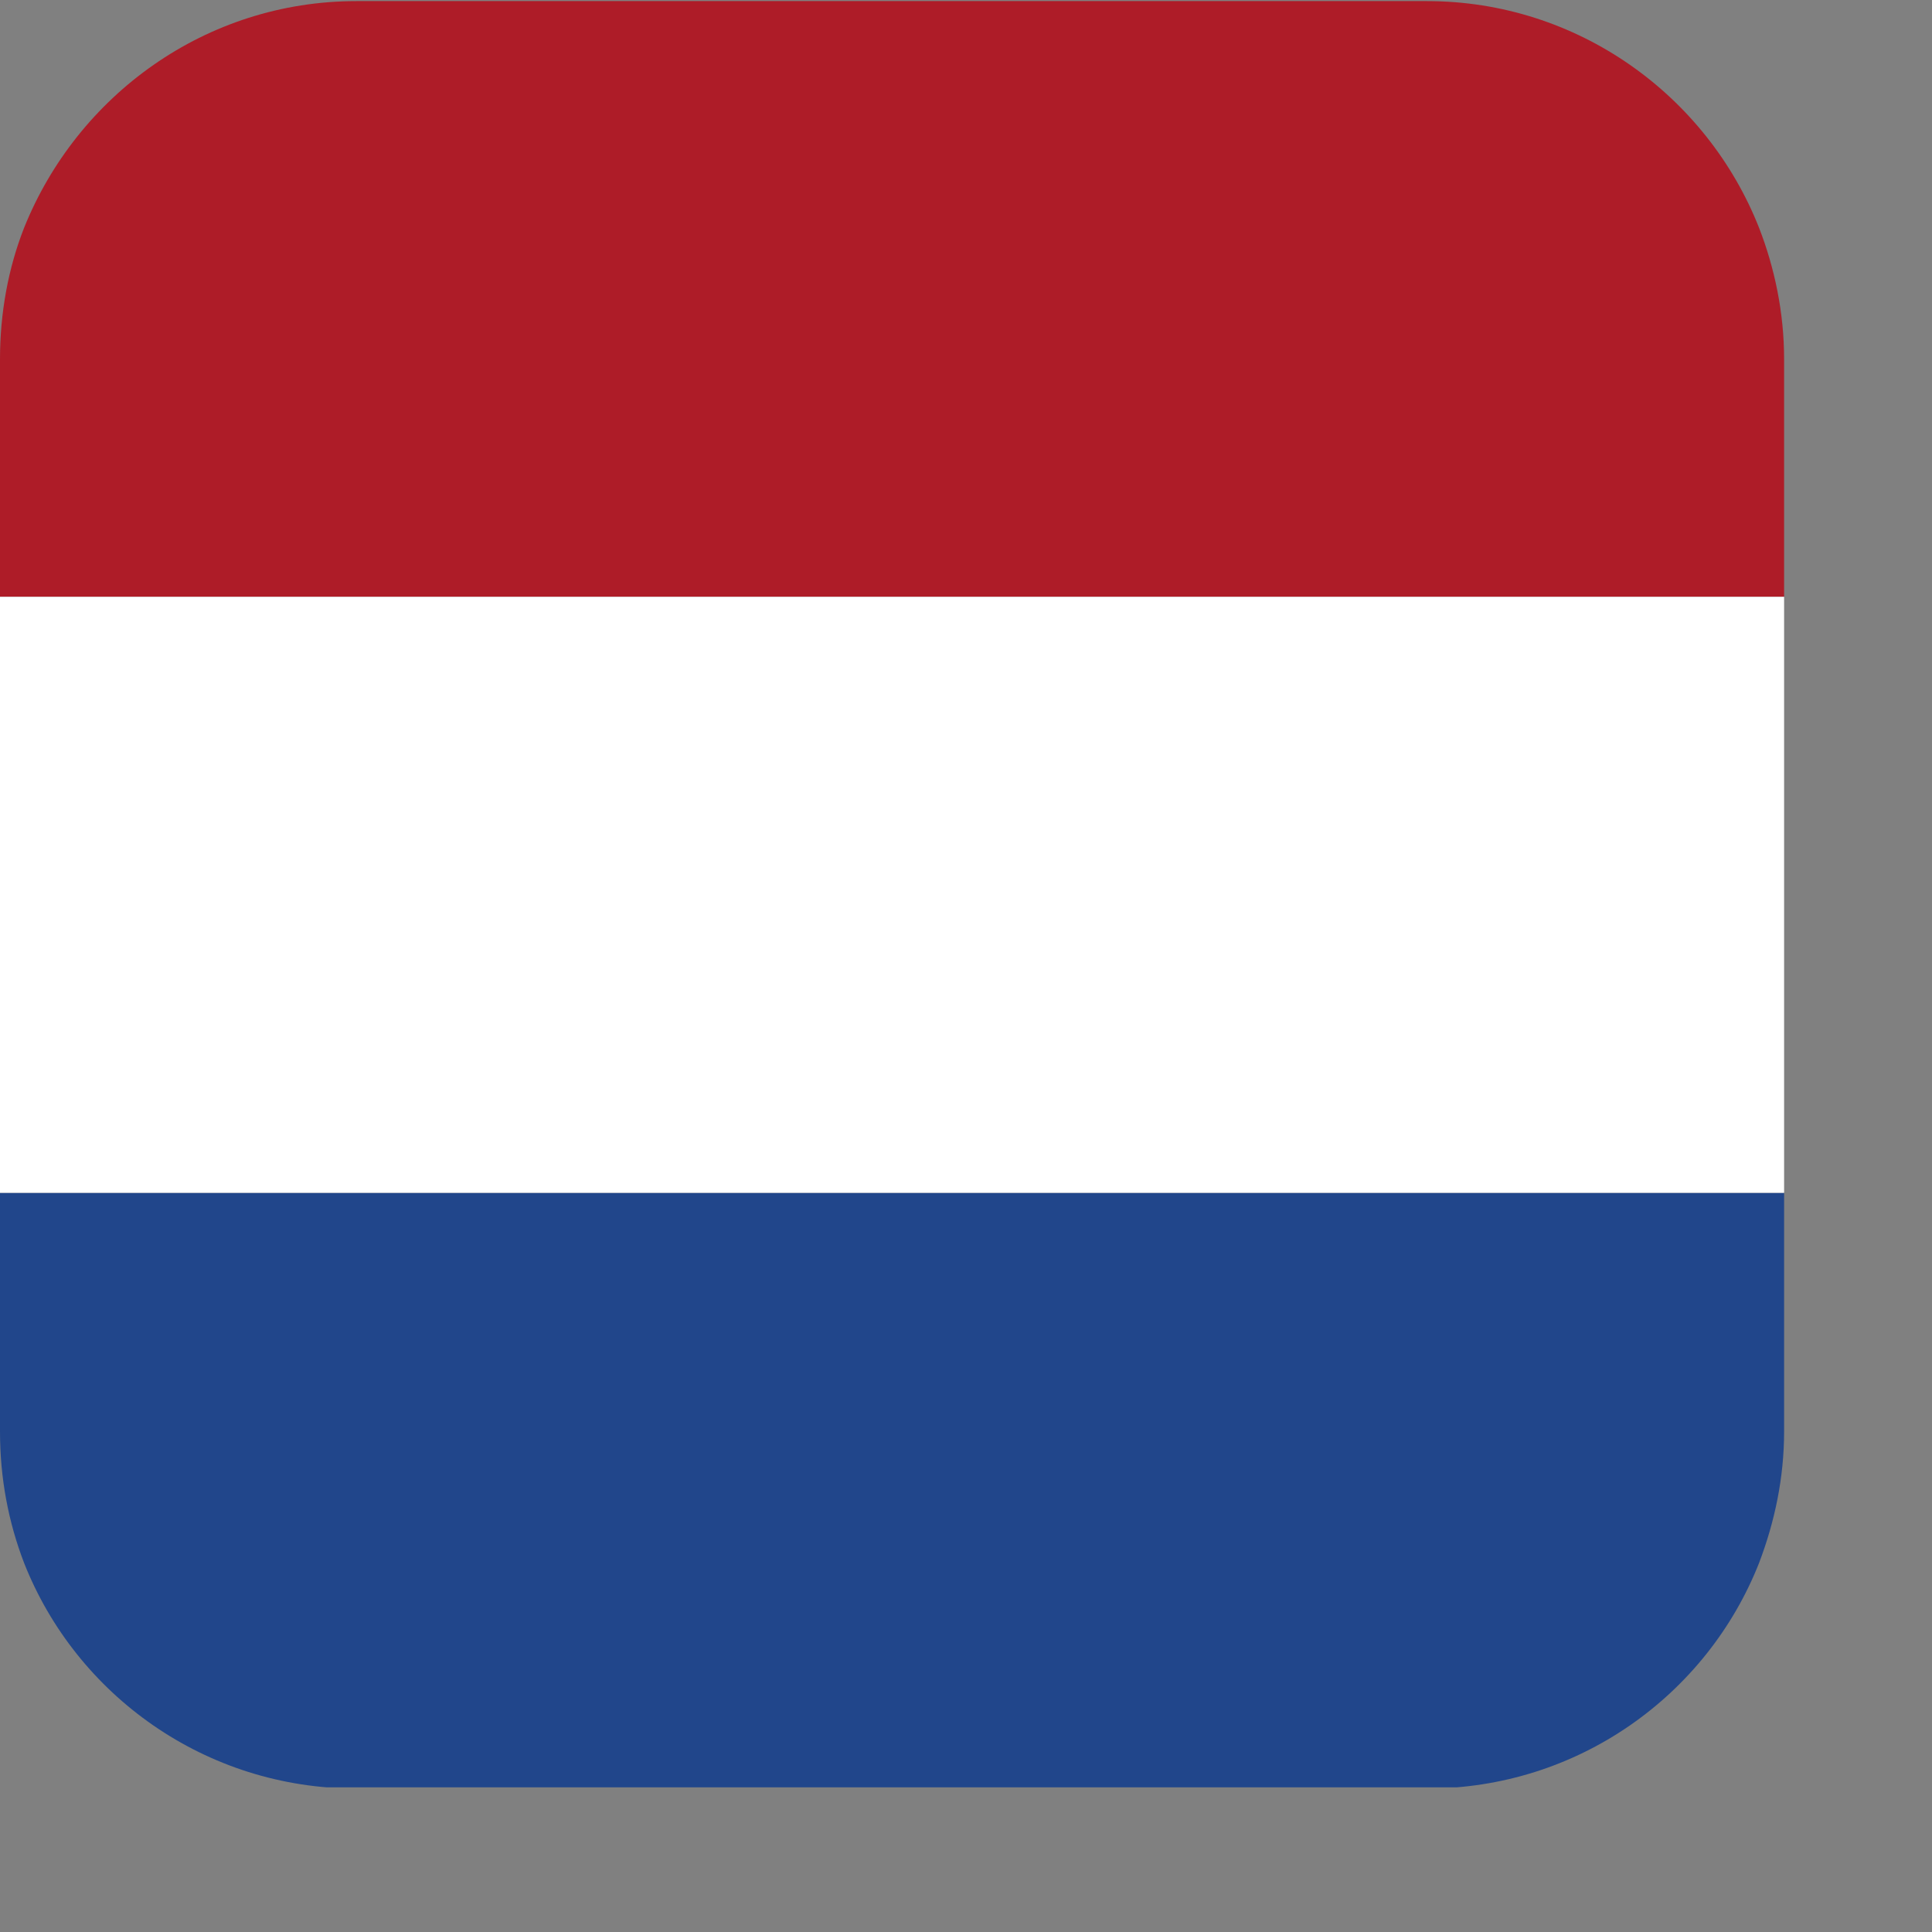 <?xml version="1.0" encoding="UTF-8" standalone="no"?>
<!DOCTYPE svg PUBLIC "-//W3C//DTD SVG 1.1//EN" "http://www.w3.org/Graphics/SVG/1.1/DTD/svg11.dtd">
<svg width="100%" height="100%" viewBox="0 0 13 13" version="1.1" xmlns="http://www.w3.org/2000/svg" xmlns:xlink="http://www.w3.org/1999/xlink" xml:space="preserve" xmlns:serif="http://www.serif.com/" style="fill-rule:evenodd;clip-rule:evenodd;stroke-linejoin:round;stroke-miterlimit:2;">
    <rect x="0" y="0" width="13" height="13" fill="#808080" stroke="none"/>
    <g transform="matrix(1,0,0,1,-15.764,-15.125)">
        <g id="HL" transform="matrix(1.059,0,0,1.061,15.764,15.125)">
            <rect x="0" y="0" width="11.336" height="11.335" style="fill:none;"/>
            <clipPath id="_clip1">
                <rect x="0" y="0" width="11.336" height="11.335"/>
            </clipPath>
            <g clip-path="url(#_clip1)">
                <g transform="matrix(1,0,0,1,-118.005,-75.867)">
                    <path d="M129.341,78.145L129.341,79.652L118.005,79.652L118.005,78.145C118.005,77.85 118.058,77.566 118.158,77.312C118.496,76.472 119.312,75.874 120.27,75.874L127.071,75.874C128.029,75.874 128.85,76.472 129.182,77.312C129.281,77.566 129.341,77.85 129.341,78.145Z" style="fill:rgb(174,28,40);fill-rule:nonzero;"/>
                </g>
                <g transform="matrix(1,0,0,1,-118.005,-75.867)">
                    <path d="M129.341,83.432L129.341,84.945C129.341,85.241 129.281,85.519 129.182,85.779C128.85,86.619 128.029,87.21 127.071,87.21L120.27,87.21C119.312,87.21 118.49,86.619 118.158,85.779C118.058,85.519 118.005,85.241 118.005,84.945L118.005,83.432L129.341,83.432Z" style="fill:rgb(33,70,139);fill-rule:nonzero;"/>
                </g>
                <g transform="matrix(1,0,0,1,-118.005,-75.867)">
                    <rect x="118.005" y="79.652" width="11.336" height="3.78" style="fill:white;fill-rule:nonzero;"/>
                </g>
            </g>
        </g>
    </g>
</svg>
